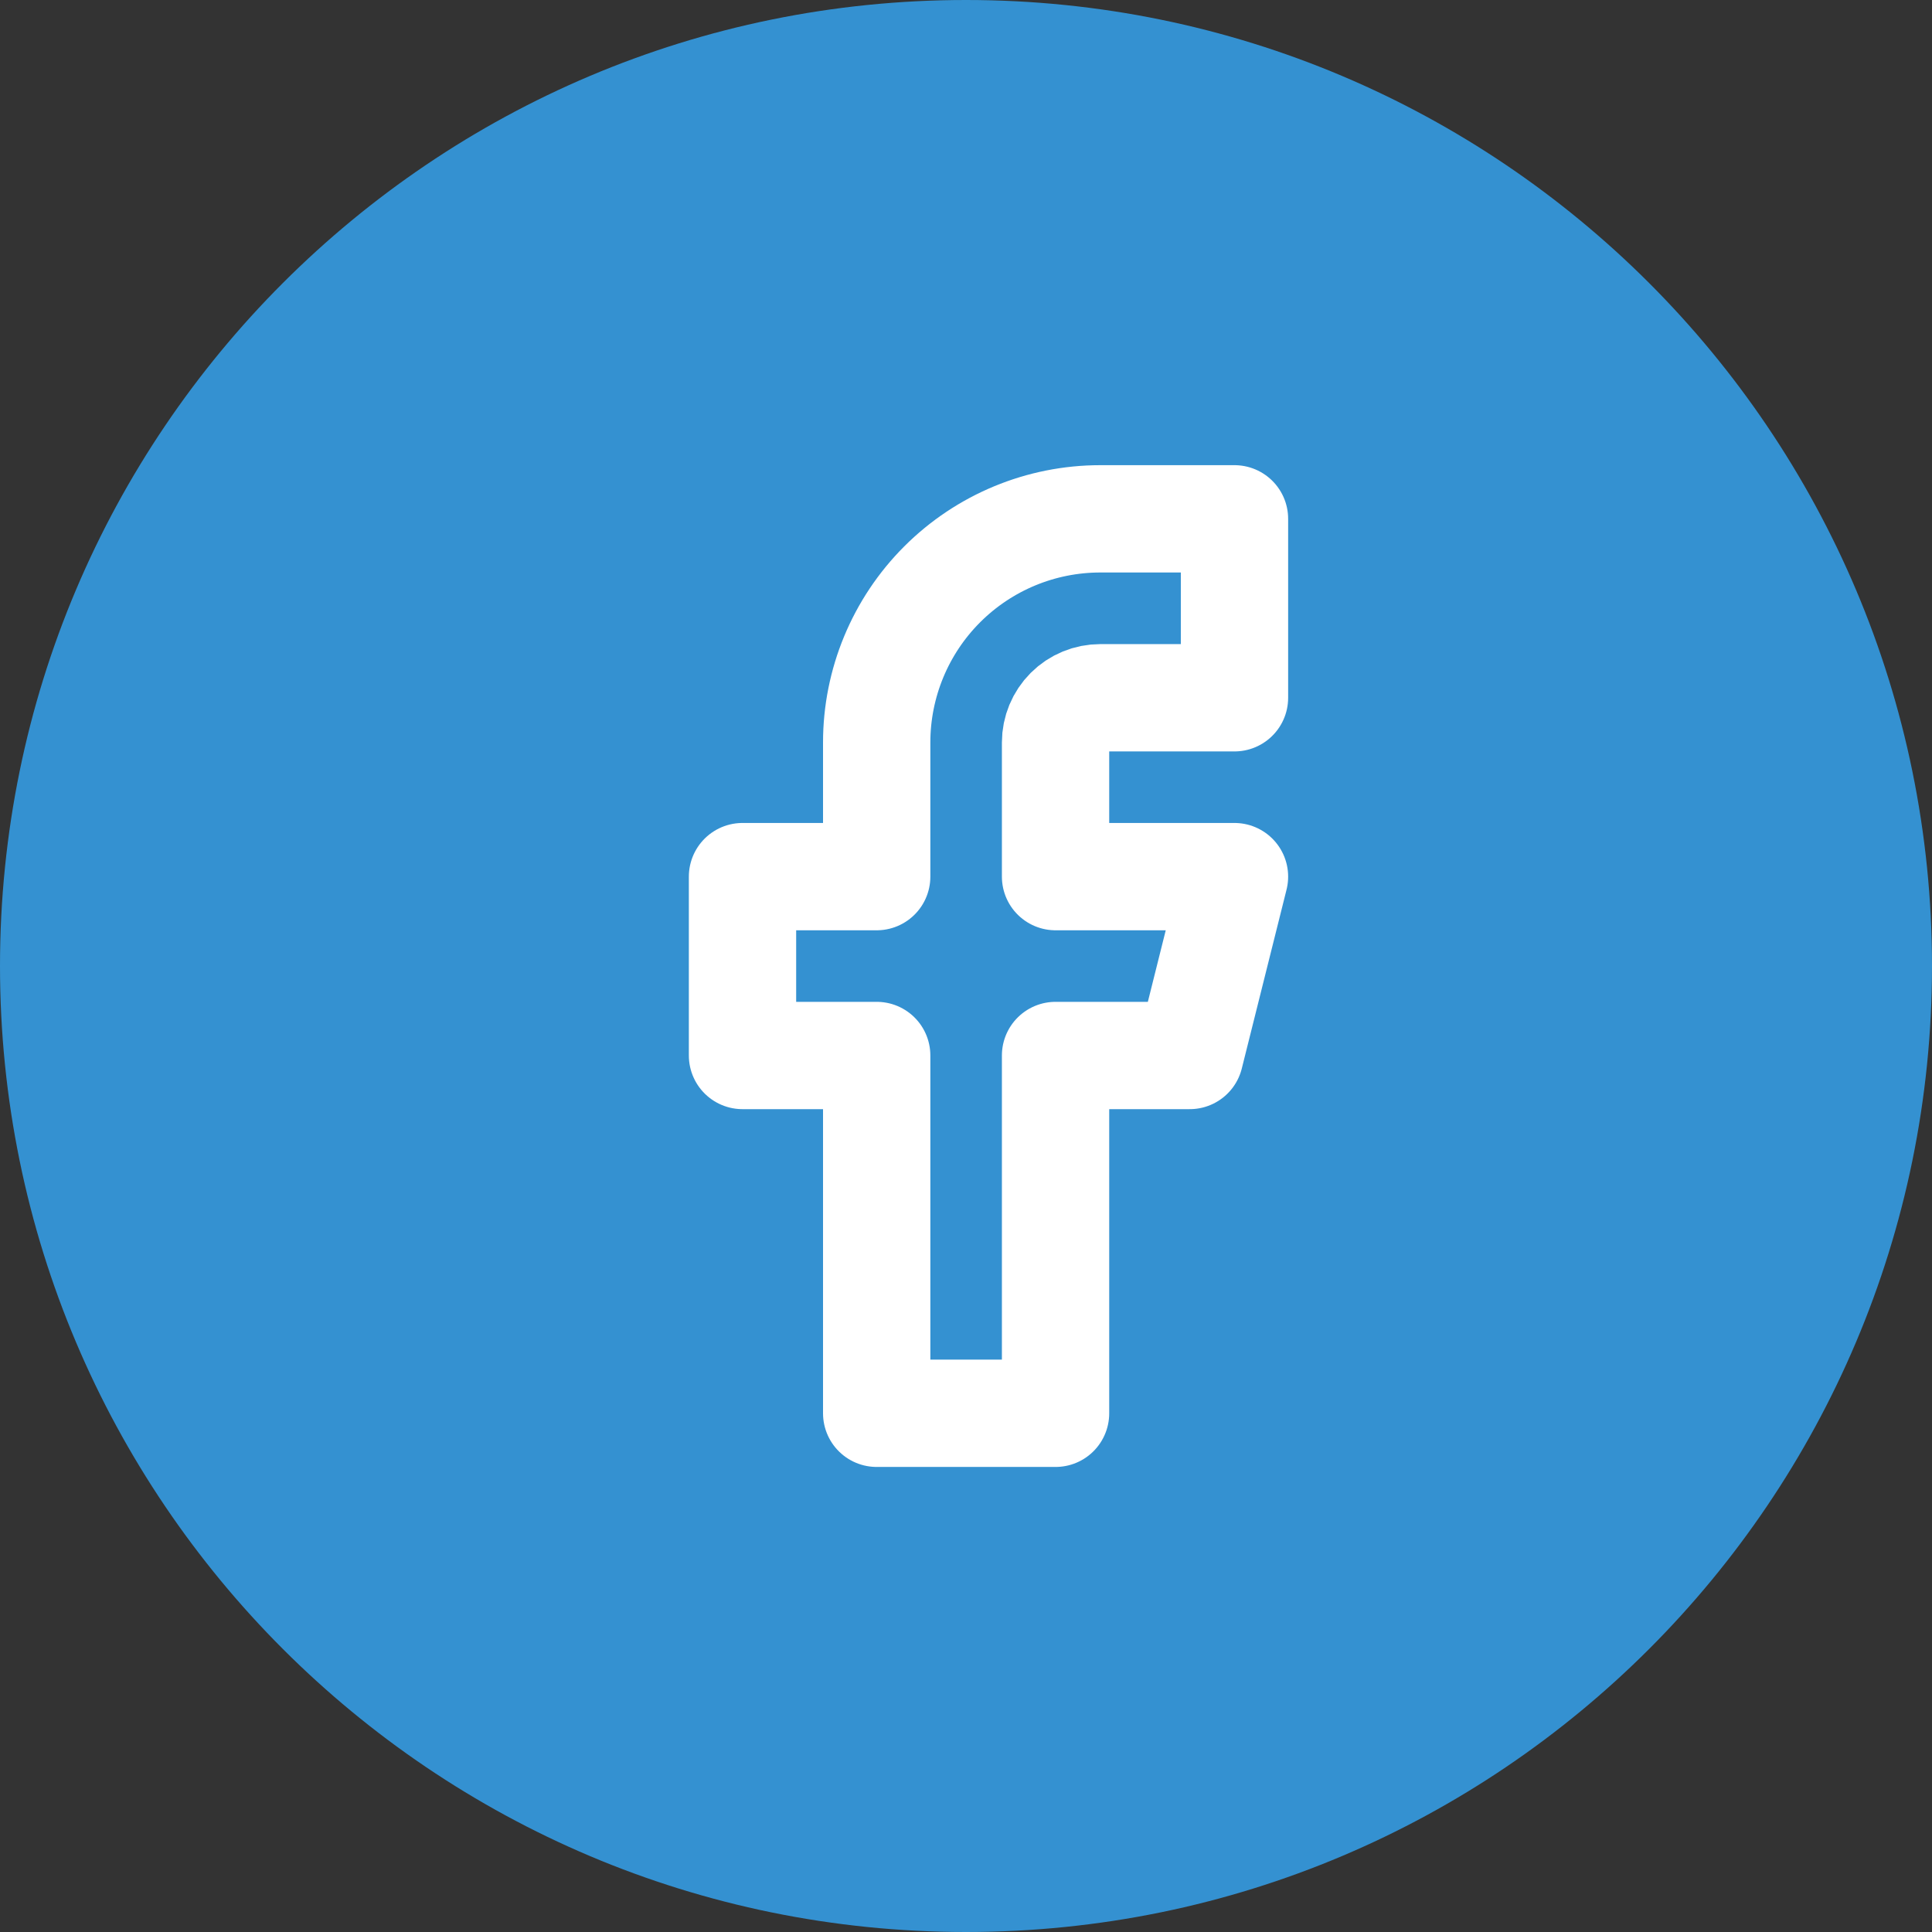 <svg width="31" height="31" viewBox="0 0 31 31" fill="none" xmlns="http://www.w3.org/2000/svg">
<rect x="0" y="0" width="31" height="31" fill="#333333" stroke="none"/>
<path d="M0 15.5C0 6.94 6.94 0 15.5 0C24.06 0 31 6.94 31 15.5C31 24.06 24.06 31 15.5 31C6.94 31 0 24.06 0 15.5Z" fill="#3491D1"/>
<path d="M19.808 8.325H17.655C16.703 8.325 15.791 8.703 15.118 9.376C14.445 10.049 14.067 10.962 14.067 11.913V14.066H11.914V16.936H14.067V22.677H16.937V16.936H19.09L19.808 14.066H16.937V11.913C16.937 11.723 17.013 11.54 17.147 11.406C17.282 11.271 17.465 11.196 17.655 11.196H19.808V8.325Z" stroke="white" stroke-width="1.722" stroke-linecap="round" stroke-linejoin="round"/>
</svg>
